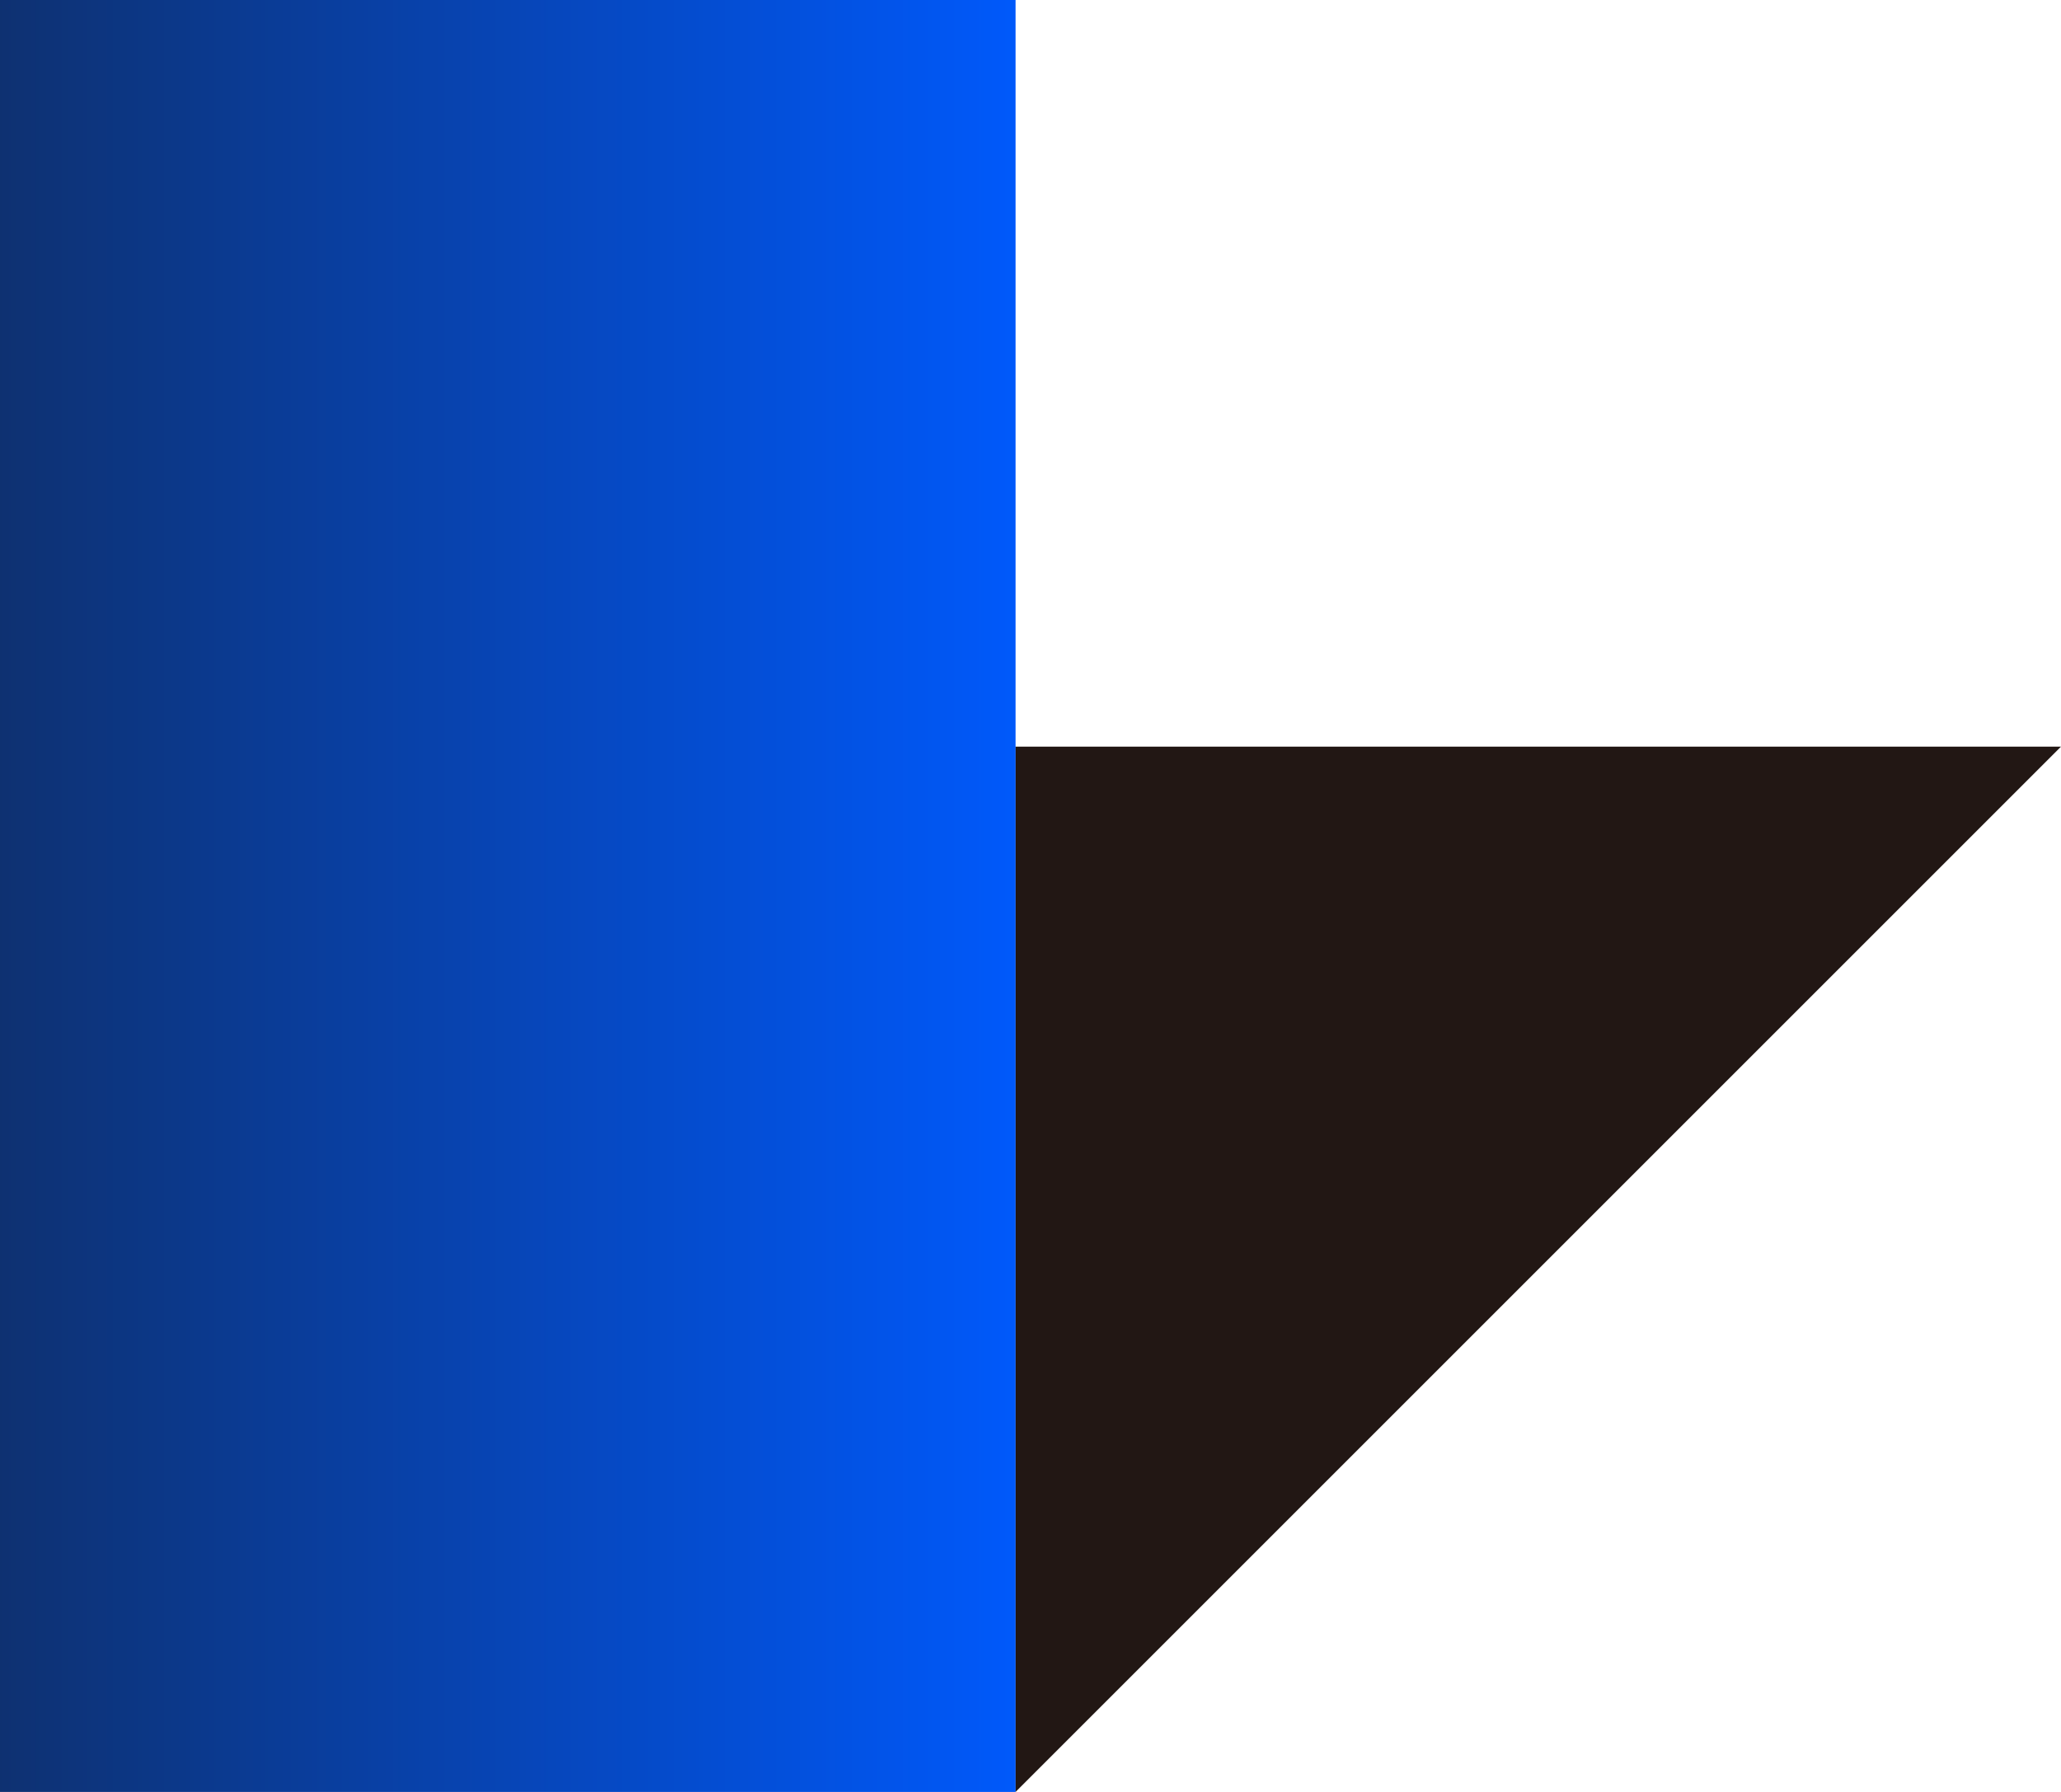 <svg xmlns="http://www.w3.org/2000/svg" xmlns:xlink="http://www.w3.org/1999/xlink" width="69" height="60" viewBox="0 0 69 60">
  <defs>
    <linearGradient id="linear-gradient" x1="0.5" x2="0.5" y2="1" gradientUnits="objectBoundingBox">
      <stop offset="0" stop-color="#0e3171"/>
      <stop offset="1" stop-color="#0059fb"/>
    </linearGradient>
  </defs>
  <g id="Group_35717" data-name="Group 35717" transform="translate(-365 -4810)">
    <g id="Group_35715" data-name="Group 35715">
      <path id="Path_30480" data-name="Path 30480" d="M0,0,35,35V0Z" transform="translate(399 4870) rotate(-90)" fill="#221714"/>
    </g>
    <g id="Group_35716" data-name="Group 35716">
      <rect id="Rectangle_11021" data-name="Rectangle 11021" width="60" height="34" transform="translate(365 4870) rotate(-90)" fill="url(#linear-gradient)"/>
    </g>
  </g>
</svg>
